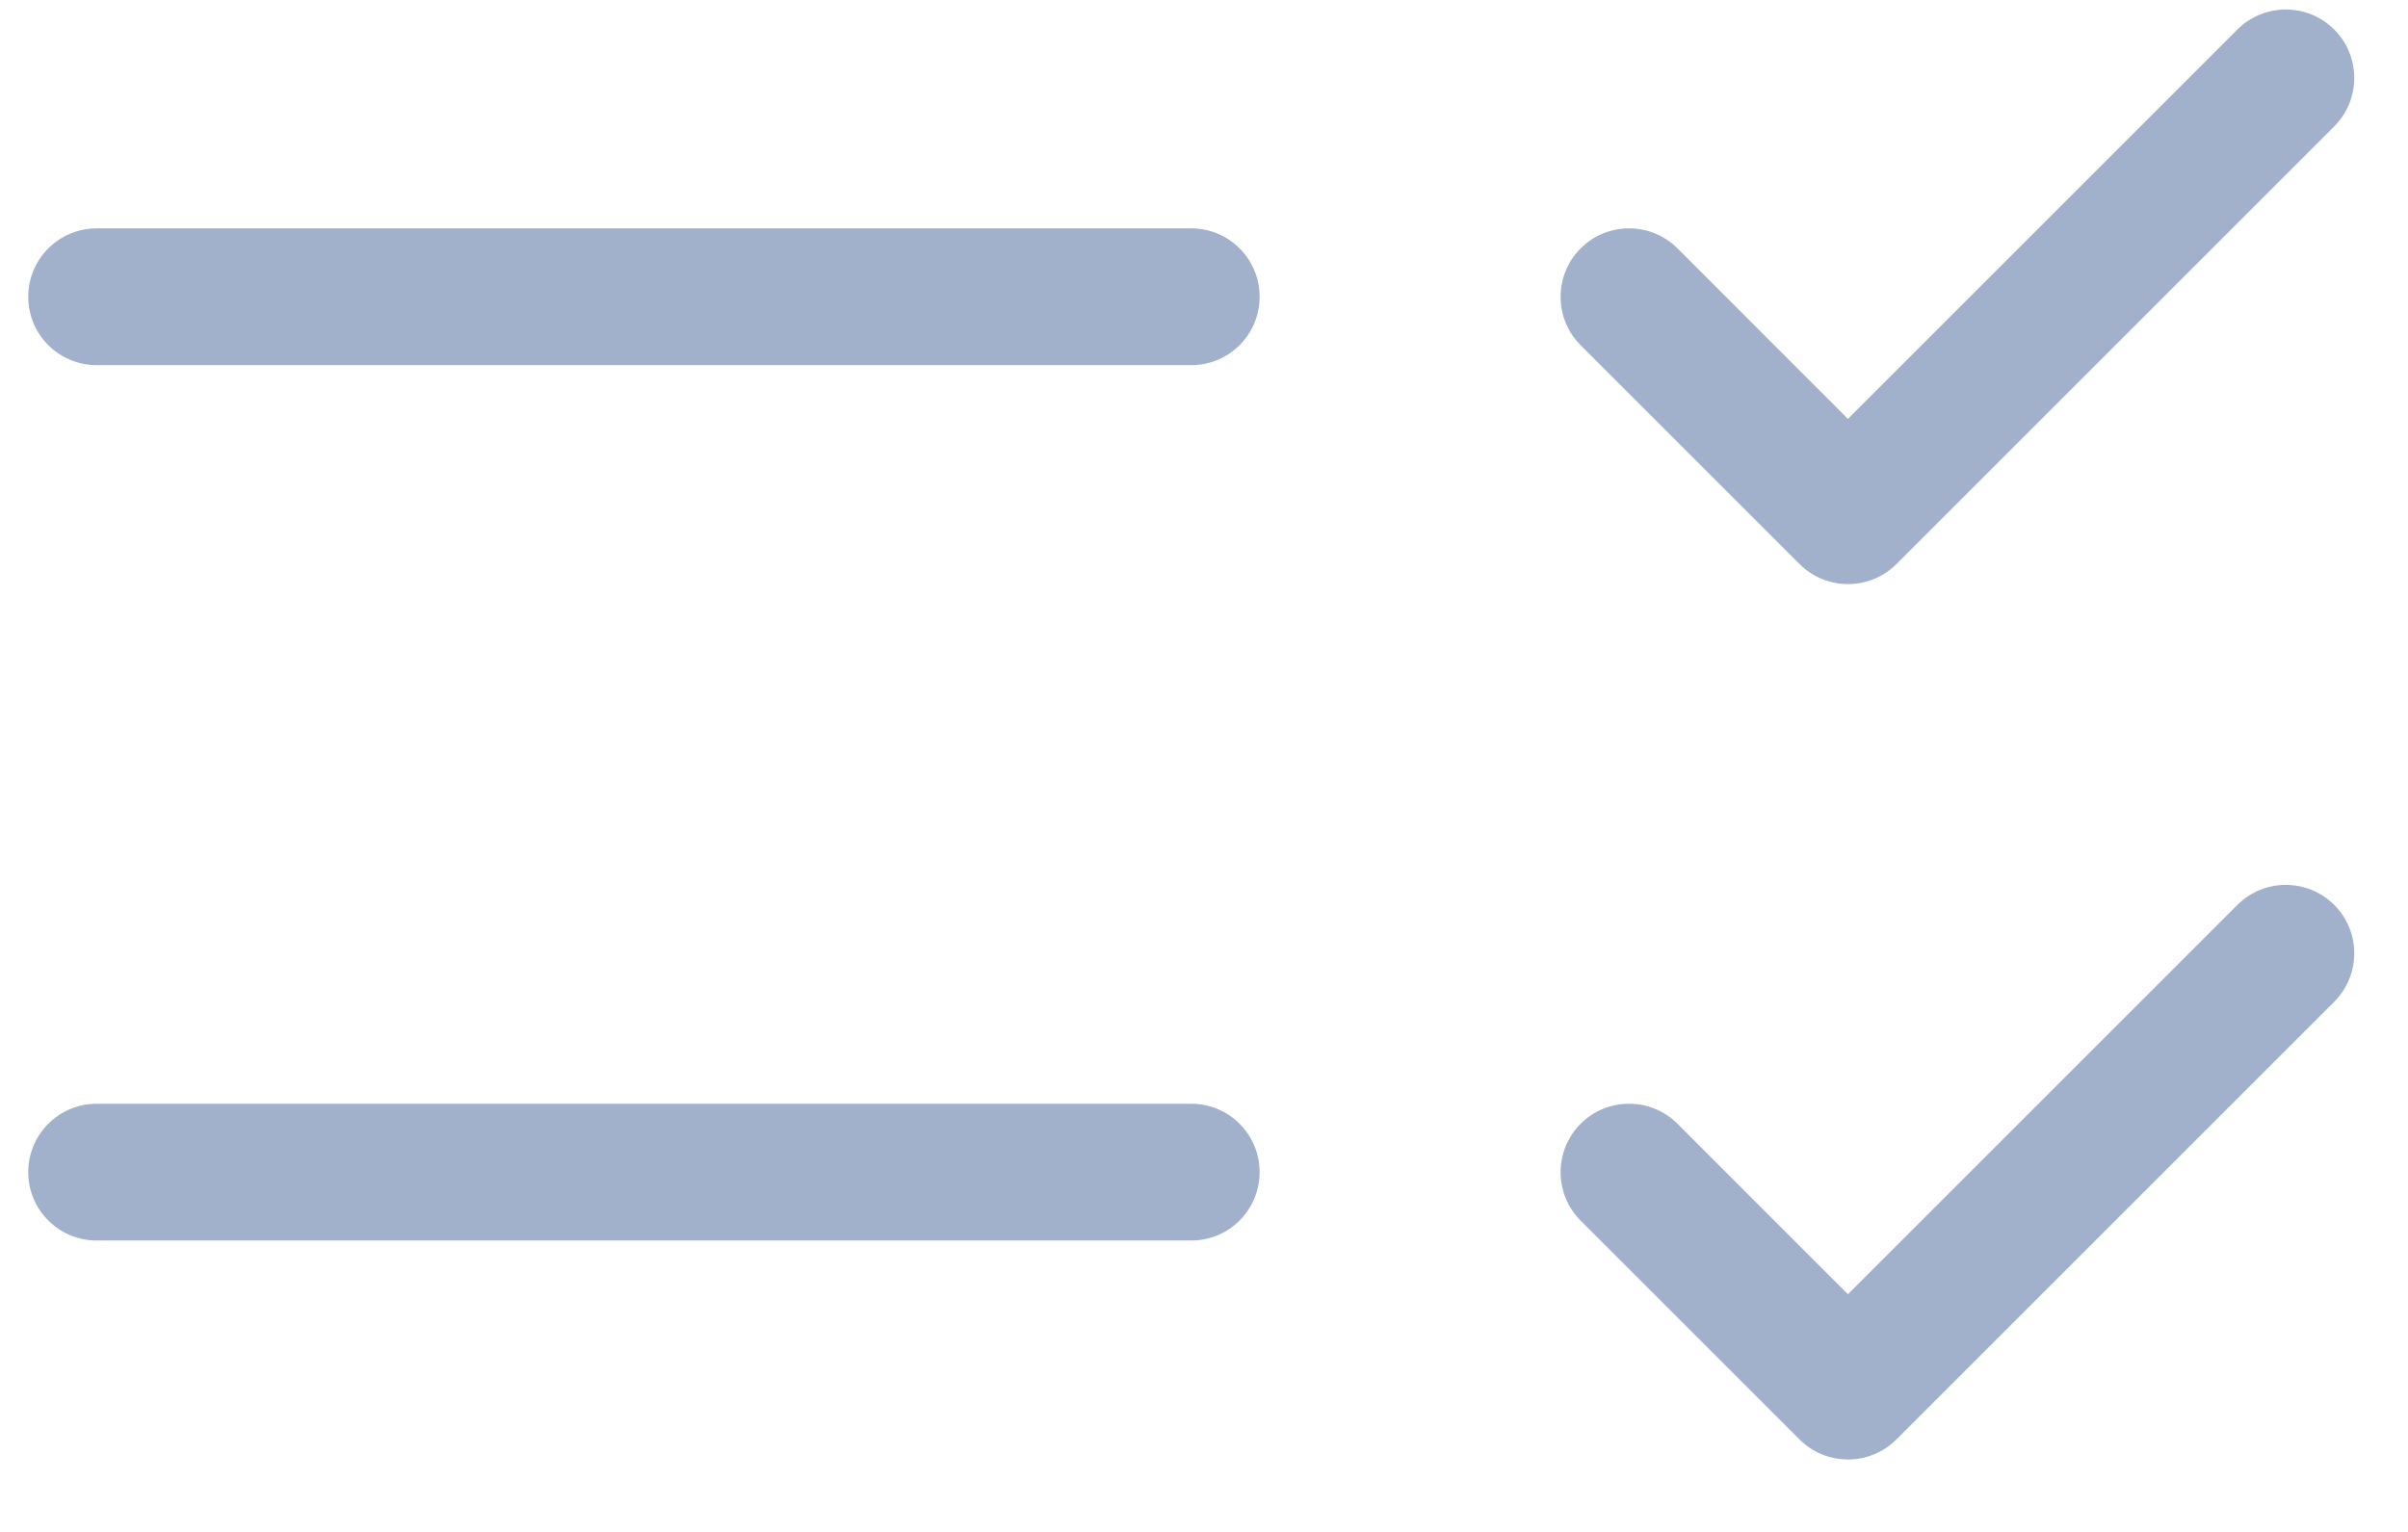 <svg width="22" height="14" viewBox="0 0 22 14" fill="none" xmlns="http://www.w3.org/2000/svg">
<path d="M20.441 8.27C20.685 8.026 21.082 8.026 21.326 8.27C21.57 8.514 21.57 8.911 21.326 9.155L17.326 13.155C17.082 13.399 16.685 13.399 16.441 13.155L14.441 11.155C14.197 10.911 14.197 10.514 14.441 10.27C14.685 10.026 15.082 10.026 15.326 10.27L16.883 11.828L20.441 8.27ZM10.883 10.087C11.229 10.087 11.508 10.367 11.508 10.712C11.508 11.057 11.229 11.337 10.883 11.337H0.883C0.538 11.337 0.258 11.057 0.258 10.712C0.258 10.367 0.538 10.087 0.883 10.087H10.883ZM20.441 0.27C20.685 0.026 21.082 0.026 21.326 0.27C21.57 0.514 21.57 0.911 21.326 1.155L17.326 5.155C17.082 5.399 16.685 5.399 16.441 5.155L14.441 3.155C14.197 2.911 14.197 2.514 14.441 2.27C14.685 2.026 15.082 2.026 15.326 2.27L16.883 3.828L20.441 0.27ZM10.883 2.087C11.229 2.087 11.508 2.367 11.508 2.712C11.508 3.058 11.229 3.337 10.883 3.337H0.883C0.538 3.337 0.258 3.058 0.258 2.712C0.258 2.367 0.538 2.087 0.883 2.087H10.883Z" fill="#A1B1CC"/>
</svg>
